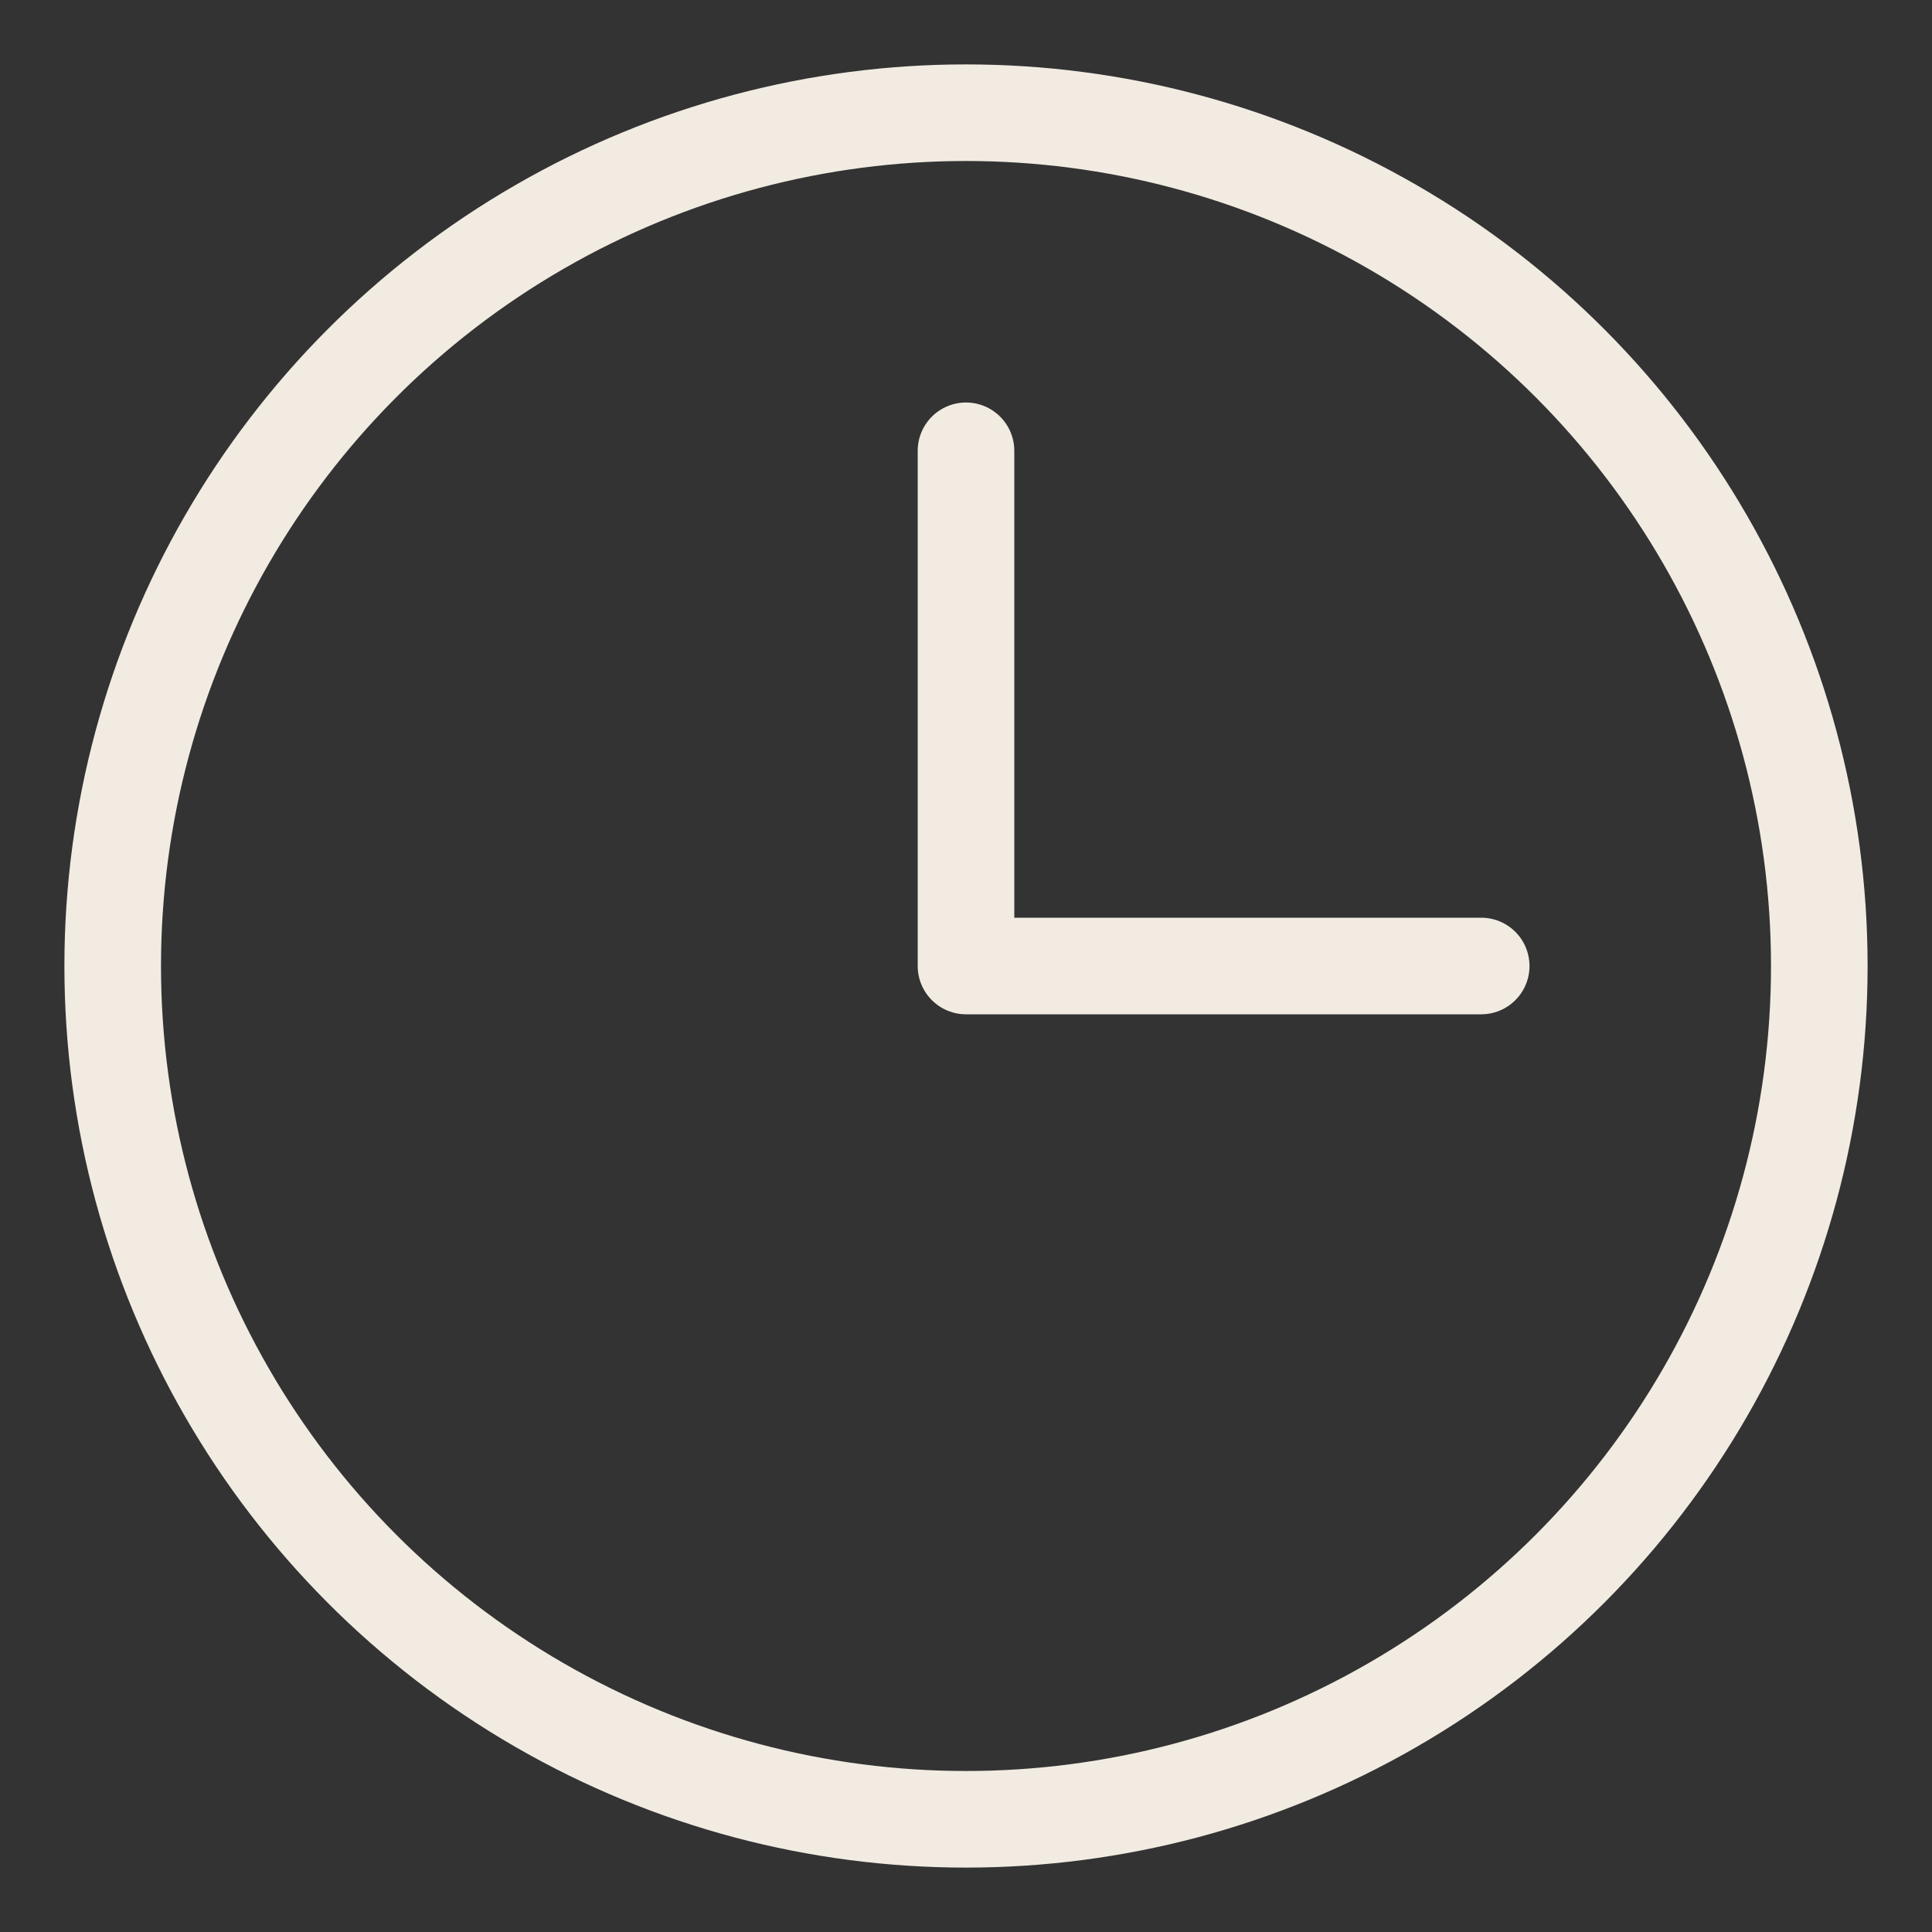 <svg width="30" height="30" viewBox="0 0 30 30" fill="none" xmlns="http://www.w3.org/2000/svg">
<rect x="0" y="0" width="30" height="30" fill="#333333" stroke="none"/>
<circle cx="15" cy="15" r="13.25" stroke="#F1EBE2" stroke-width="1.5"/>
<path d="M15 7V15H23" stroke="#F1EBE2" stroke-width="1.5" stroke-linecap="round" stroke-linejoin="round"/>
</svg>
